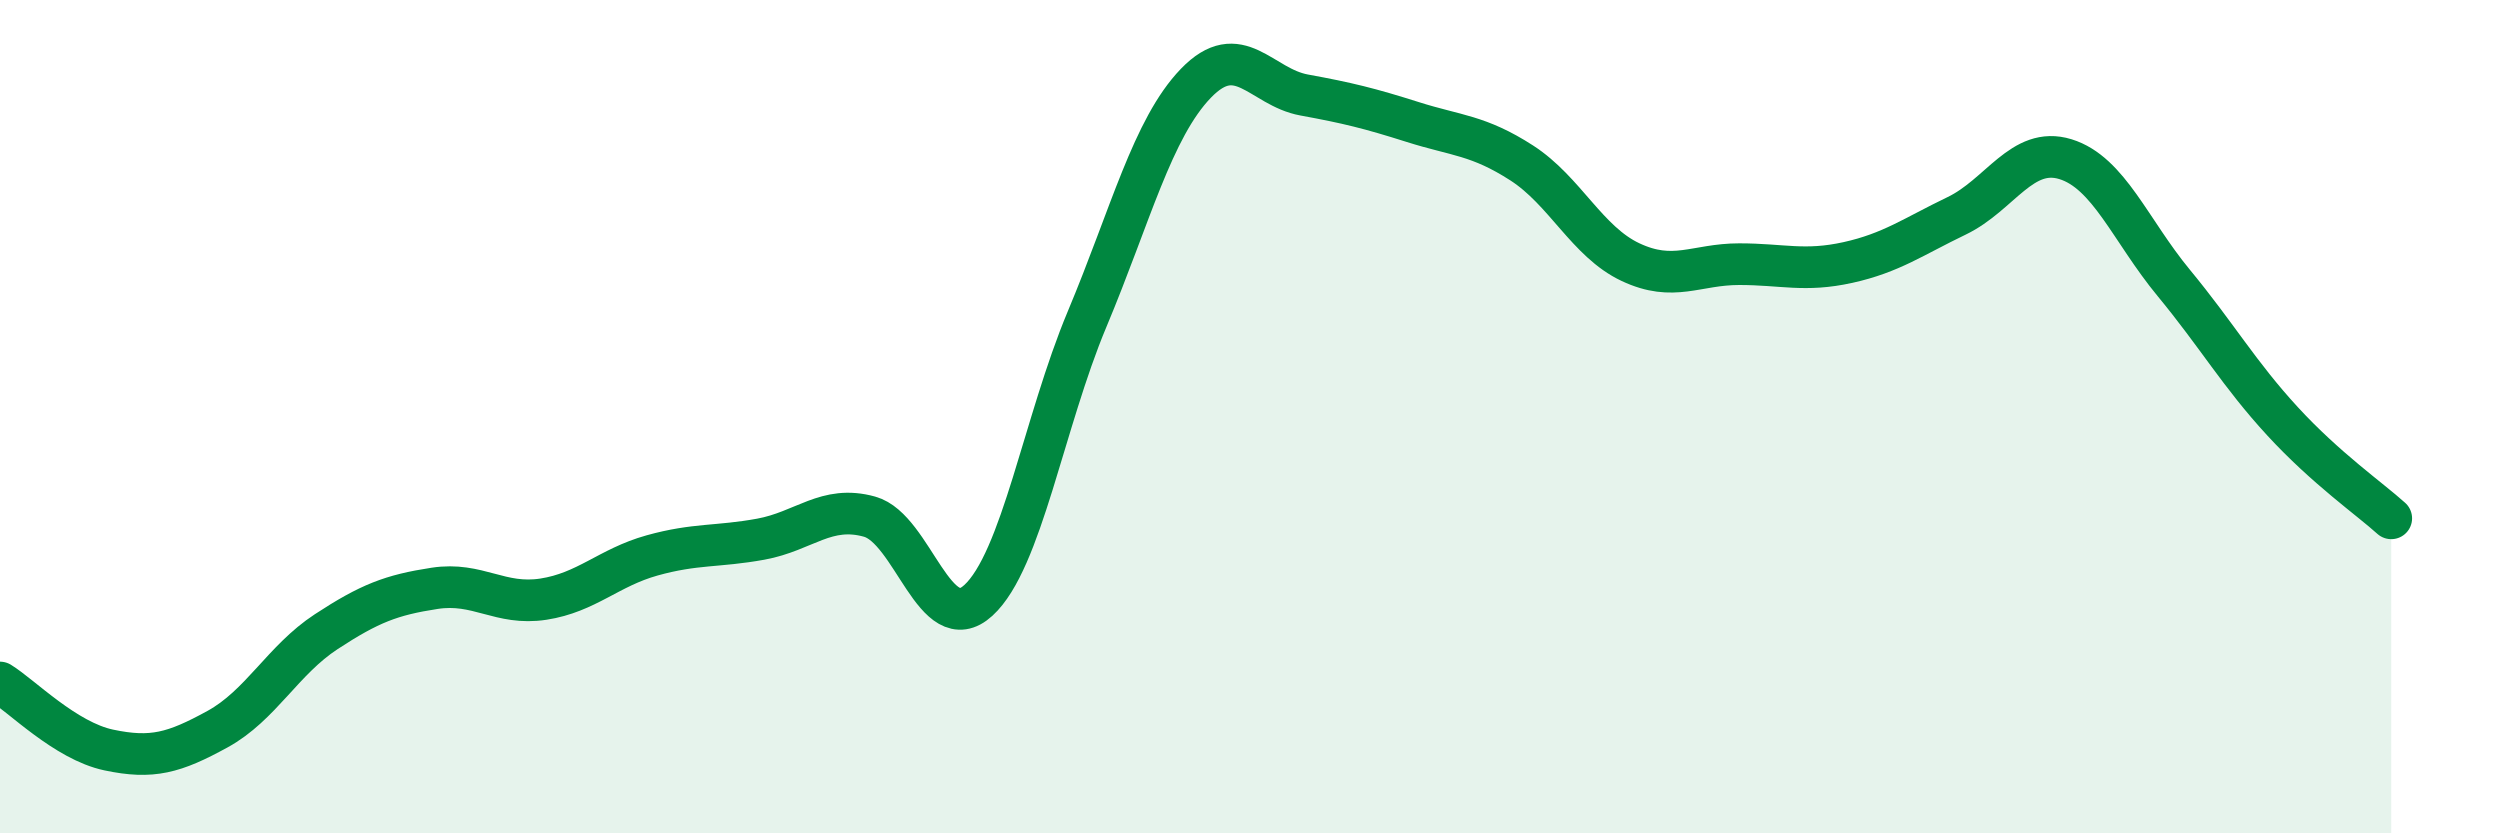 
    <svg width="60" height="20" viewBox="0 0 60 20" xmlns="http://www.w3.org/2000/svg">
      <path
        d="M 0,16.38 C 0.52,16.7 1.57,17.78 2.61,18 C 3.65,18.22 4.18,18.07 5.22,17.5 C 6.26,16.93 6.79,15.84 7.83,15.16 C 8.87,14.48 9.39,14.28 10.43,14.12 C 11.47,13.96 12,14.54 13.04,14.38 C 14.08,14.22 14.61,13.62 15.65,13.33 C 16.69,13.04 17.22,13.13 18.26,12.94 C 19.3,12.75 19.83,12.11 20.87,12.4 C 21.91,12.69 22.44,15.36 23.48,14.41 C 24.52,13.46 25.05,10.14 26.09,7.66 C 27.13,5.18 27.66,3.08 28.7,2 C 29.74,0.92 30.26,2.09 31.3,2.28 C 32.34,2.47 32.87,2.6 33.91,2.93 C 34.95,3.26 35.48,3.24 36.52,3.91 C 37.56,4.58 38.09,5.8 39.13,6.29 C 40.17,6.78 40.7,6.34 41.74,6.34 C 42.78,6.34 43.31,6.53 44.35,6.3 C 45.39,6.07 45.92,5.68 46.96,5.18 C 48,4.68 48.53,3.5 49.57,3.82 C 50.61,4.14 51.13,5.53 52.17,6.79 C 53.21,8.05 53.74,8.98 54.78,10.11 C 55.82,11.24 56.87,11.97 57.39,12.44L57.39 20L0 20Z"
        fill="#008740"
        opacity="0.1"
        stroke-linecap="round"
        stroke-linejoin="round"
      />
      <path
        d="M 0,16.38 C 0.52,16.7 1.57,17.78 2.61,18 C 3.65,18.22 4.18,18.07 5.22,17.5 C 6.26,16.93 6.79,15.84 7.83,15.16 C 8.87,14.48 9.39,14.28 10.43,14.12 C 11.47,13.96 12,14.54 13.04,14.38 C 14.08,14.22 14.61,13.62 15.65,13.33 C 16.69,13.04 17.22,13.13 18.26,12.94 C 19.3,12.75 19.83,12.11 20.87,12.4 C 21.91,12.69 22.44,15.36 23.48,14.41 C 24.52,13.46 25.05,10.14 26.09,7.66 C 27.13,5.18 27.66,3.08 28.7,2 C 29.74,0.92 30.26,2.09 31.3,2.28 C 32.34,2.47 32.87,2.6 33.91,2.93 C 34.95,3.26 35.48,3.24 36.52,3.91 C 37.56,4.58 38.09,5.8 39.13,6.29 C 40.17,6.78 40.7,6.34 41.74,6.34 C 42.78,6.34 43.31,6.53 44.35,6.3 C 45.39,6.07 45.92,5.68 46.96,5.18 C 48,4.68 48.53,3.5 49.57,3.82 C 50.61,4.14 51.13,5.53 52.17,6.79 C 53.21,8.05 53.74,8.98 54.78,10.11 C 55.82,11.24 56.87,11.97 57.39,12.44"
        stroke="#008740"
        stroke-width="1"
        fill="none"
        stroke-linecap="round"
        stroke-linejoin="round"
      />
    </svg>
  